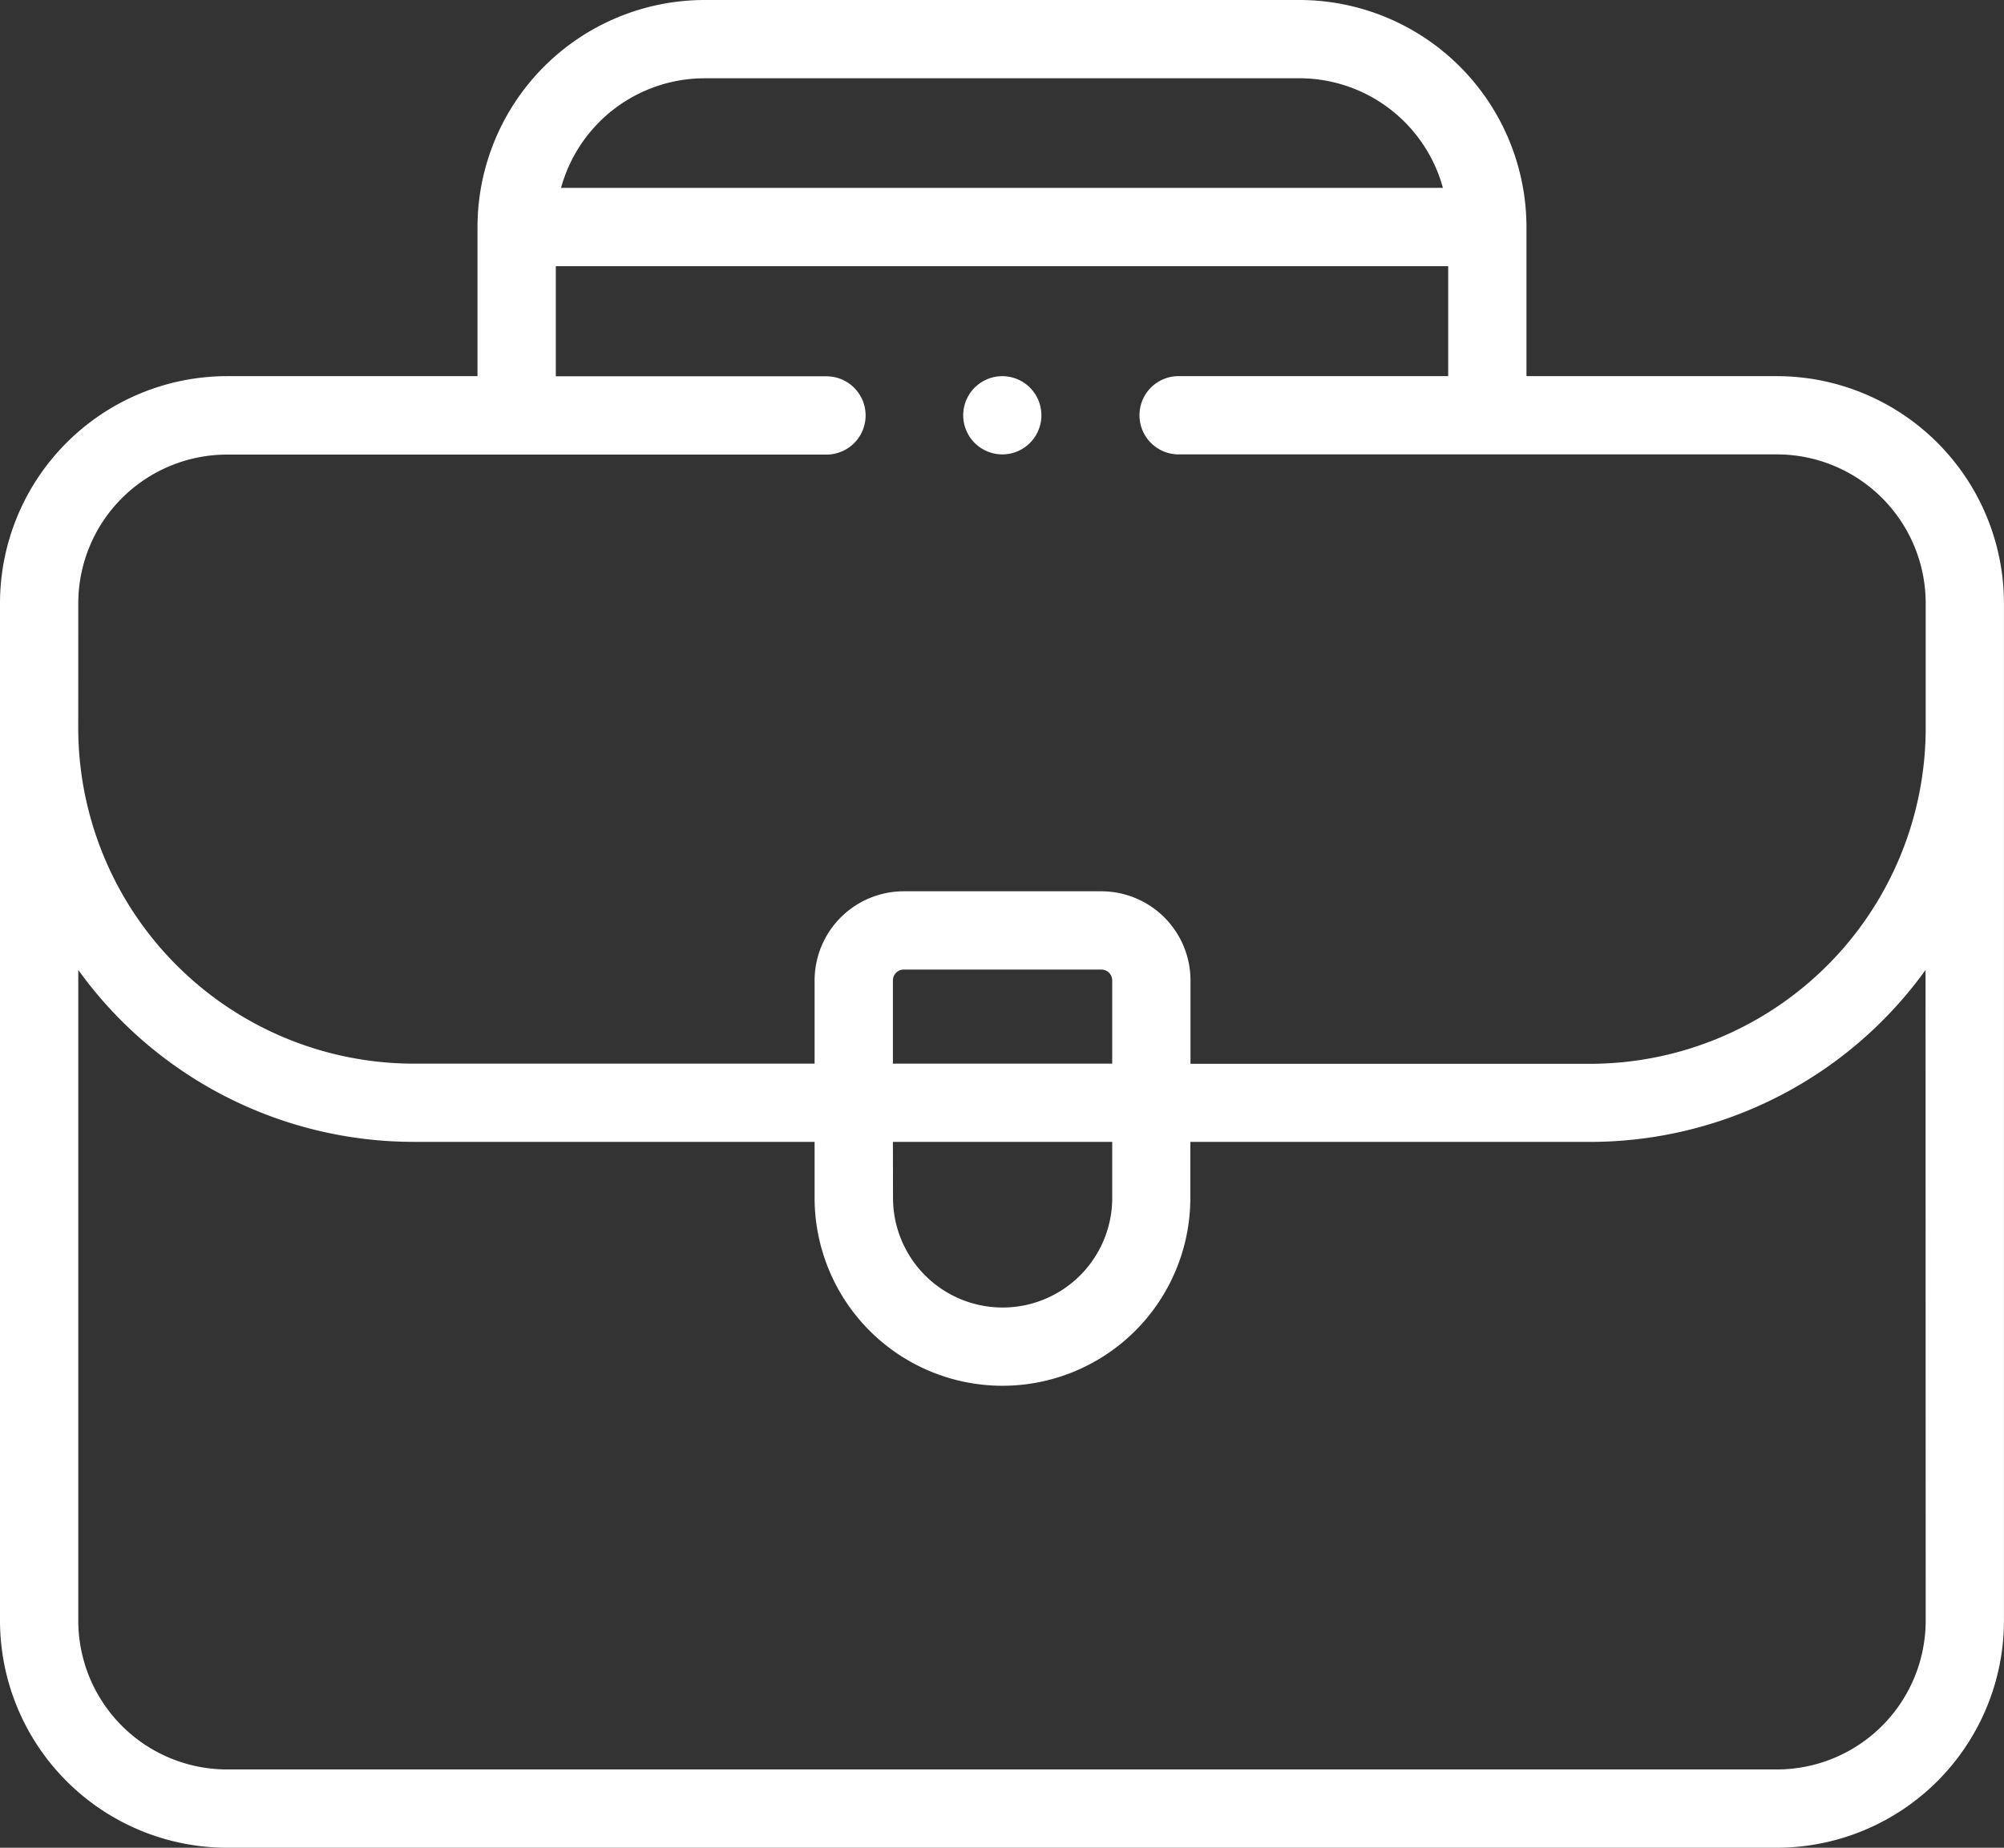 <svg xmlns="http://www.w3.org/2000/svg" width="53.153" height="49" viewBox="0 0 53.153 49">
  <rect x="0" y="0" width="53.153" height="49" fill="#333333" stroke="none"/>
  <g id="chairman-icon" transform="translate(0 -20)">
    <g id="XMLID_138_" transform="translate(0 20)">
      <path id="XMLID_141_" d="M47.131,29.975H40.487V26.021A6.028,6.028,0,0,0,34.466,20H18.686a6.028,6.028,0,0,0-6.021,6.021v3.954H6.021A6.028,6.028,0,0,0,0,36V62.979A6.028,6.028,0,0,0,6.021,69h41.11a6.028,6.028,0,0,0,6.021-6.021V36A6.028,6.028,0,0,0,47.131,29.975Zm-28.445-7.9h15.78a3.951,3.951,0,0,1,3.805,2.907H14.881A3.951,3.951,0,0,1,18.686,22.076ZM2.076,36a3.949,3.949,0,0,1,3.945-3.945h15.9a1.038,1.038,0,0,0,0-2.076H14.742V27.059H38.411v2.915h-7.15a1.038,1.038,0,0,0,0,2.076h15.87A3.949,3.949,0,0,1,51.076,36v3.311a8.909,8.909,0,0,1-8.9,8.9h-10.6V46a2.366,2.366,0,0,0-2.364-2.364H23.97A2.367,2.367,0,0,0,21.606,46v2.207H10.975a8.909,8.909,0,0,1-8.9-8.9ZM23.683,50.282H29.5v1.485a2.907,2.907,0,1,1-5.814,0Zm0-2.076V46a.288.288,0,0,1,.288-.288h5.239A.288.288,0,0,1,29.5,46v2.207ZM51.076,62.979a3.949,3.949,0,0,1-3.945,3.945H6.021a3.949,3.949,0,0,1-3.945-3.945V45.722a10.968,10.968,0,0,0,8.9,4.559H21.606v1.485a4.983,4.983,0,1,0,9.966,0V50.282h10.6a10.968,10.968,0,0,0,8.9-4.559Z" transform="translate(0 -20)" fill="#fff"/>
      <path id="XMLID_148_" d="M247.168,118.156a1.037,1.037,0,1,0-.735-.3A1.042,1.042,0,0,0,247.168,118.156Z" transform="translate(-220.578 -106.106)" fill="#fff"/>
    </g>
  </g>
</svg>

